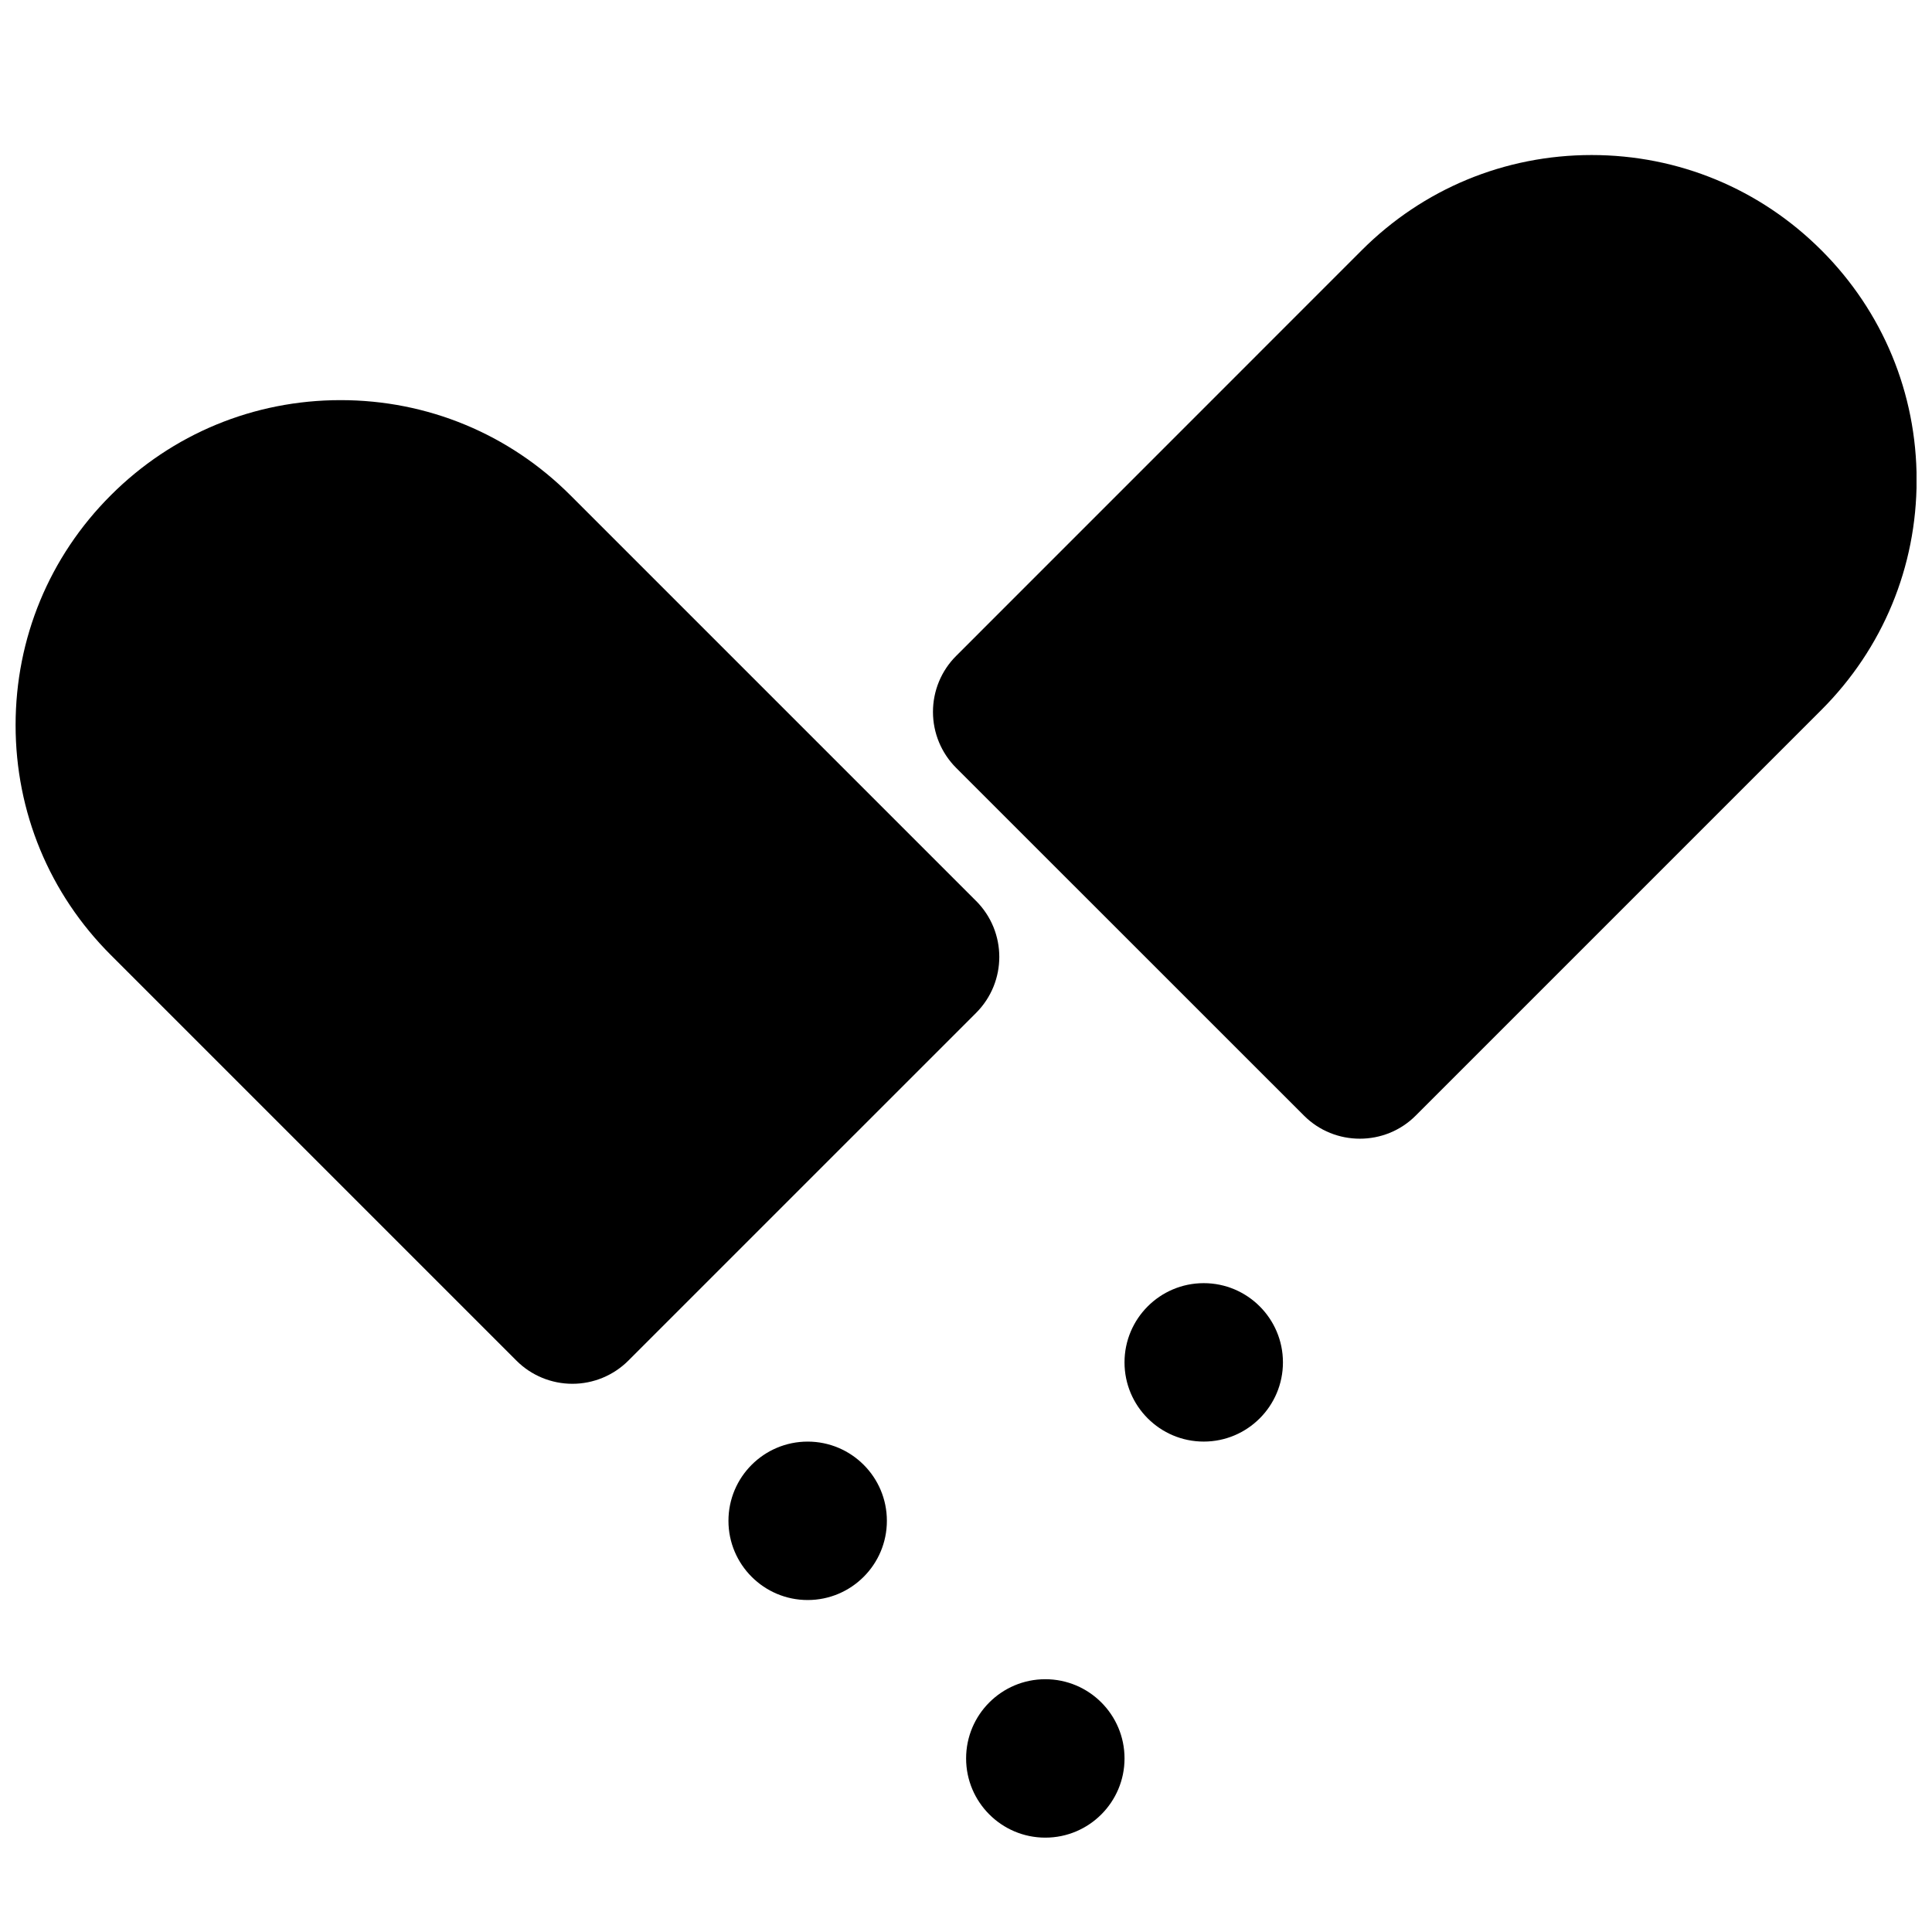 <?xml version="1.0" encoding="UTF-8"?>
<!-- Uploaded to: ICON Repo, www.svgrepo.com, Generator: ICON Repo Mixer Tools -->
<svg width="800px" height="800px" version="1.1" viewBox="144 144 512 512" xmlns="http://www.w3.org/2000/svg">
 <defs>
  <clipPath id="b">
   <path d="m148.09 250h260.91v261h-260.91z"/>
  </clipPath>
  <clipPath id="a">
   <path d="m391 185h260.9v261h-260.9z"/>
  </clipPath>
 </defs>
 <g clip-path="url(#b)">
  <path d="m402.66 382.75-107.5-107.5c-16.266-16.27-37.891-25.211-60.895-25.211-23.008 0-44.633 8.941-60.898 25.211-16.293 16.27-25.234 37.91-25.234 60.918 0 23.008 8.941 44.648 25.234 60.918l107.48 107.48c3.926 3.945 9.281 6.152 14.844 6.152s10.895-2.207 14.84-6.152l92.137-92.133c8.207-8.211 8.207-21.477 0-29.684" fill-rule="evenodd"/>
 </g>
 <g clip-path="url(#a)">
  <path d="m626.69 210.32c-16.27-16.27-37.891-25.234-60.898-25.234-23.027 0-44.648 8.965-60.918 25.234l-107.48 107.5c-3.945 3.926-6.148 9.258-6.148 14.84 0 5.562 2.203 10.895 6.148 14.84l92.137 92.113c4.094 4.117 9.465 6.152 14.84 6.152s10.746-2.035 14.84-6.152l107.48-107.48c16.27-16.27 25.234-37.891 25.234-60.922 0-23.004-8.965-44.629-25.234-60.895" fill-rule="evenodd"/>
 </g>
 <path d="m463 484.05c-11.586 0-20.992 9.406-20.992 20.992 0 11.586 9.406 20.992 20.992 20.992s20.992-9.406 20.992-20.992c0-11.586-9.406-20.992-20.992-20.992" fill-rule="evenodd"/>
 <path d="m358.04 526.04c-11.586 0-20.992 9.402-20.992 20.992 0 11.586 9.406 20.992 20.992 20.992 11.59 0 20.992-9.406 20.992-20.992 0-11.59-9.402-20.992-20.992-20.992" fill-rule="evenodd"/>
 <path d="m421.02 589.01c-11.586 0-20.992 9.402-20.992 20.992 0 11.586 9.406 20.992 20.992 20.992s20.992-9.406 20.992-20.992c0-11.59-9.406-20.992-20.992-20.992" fill-rule="evenodd"/>
</svg>
